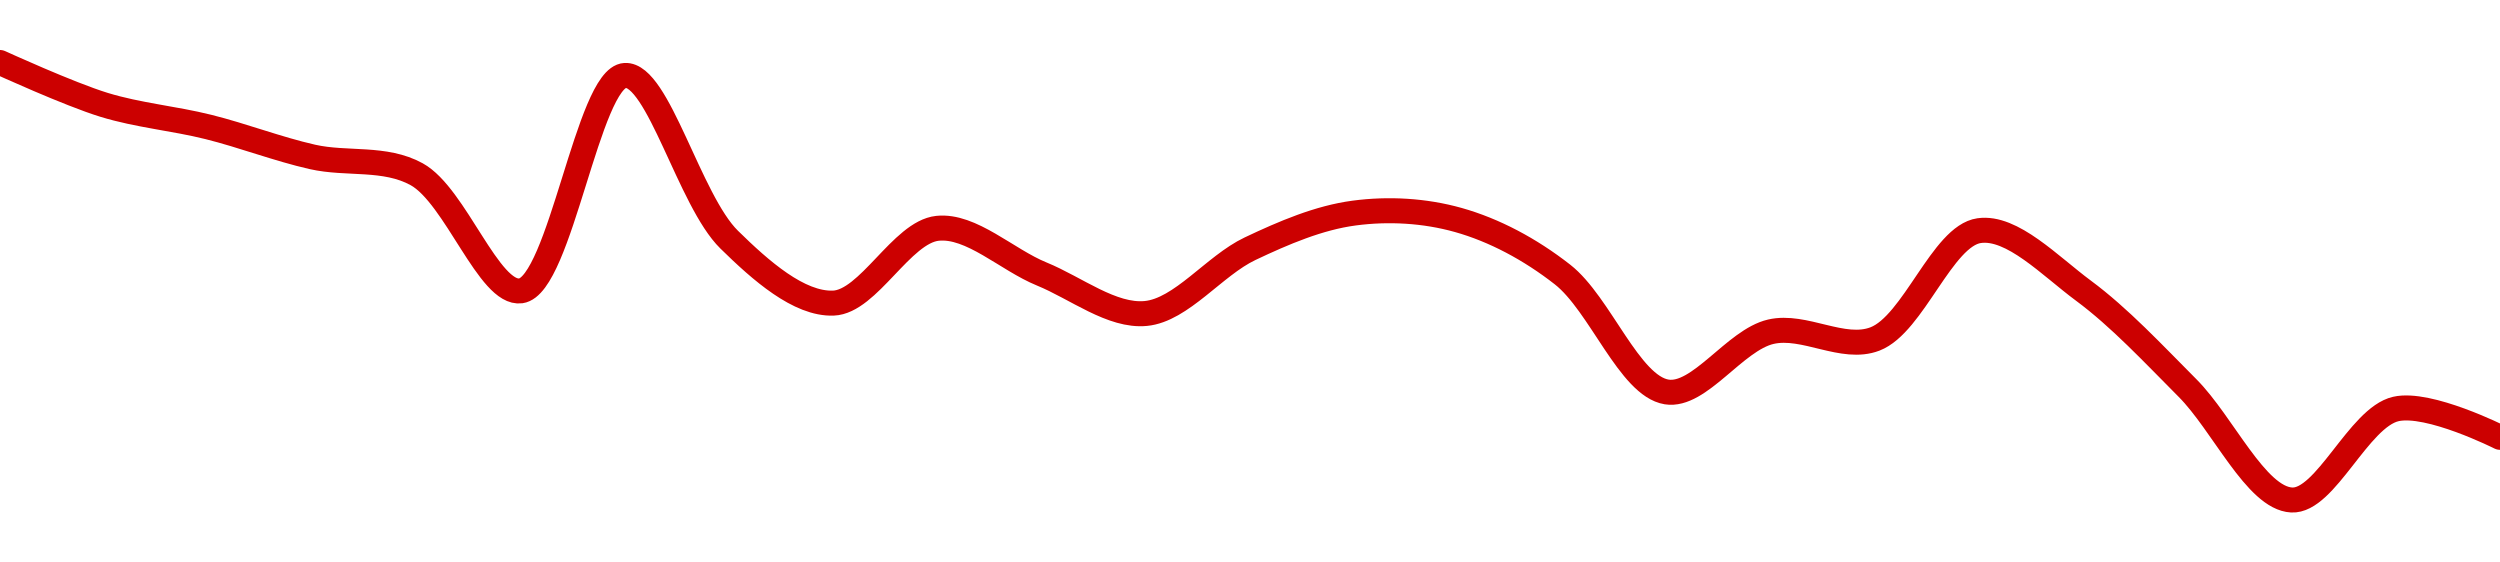 <!-- series1d: [0.124812,0.124501,0.124339,0.124119,0.123992,0.123136,0.124717,0.123512,0.123046,0.123595,0.12326,0.12297,0.123445,0.123707,0.123656,0.123256,0.122394,0.122836,0.122783,0.123578,0.123138,0.122423,0.121601,0.122269,0.122061] -->

<svg width="200" height="45" viewBox="0 0 200 45" xmlns="http://www.w3.org/2000/svg">
  <defs>
    <linearGradient id="grad-area" x1="0" y1="0" x2="0" y2="1">
      <stop offset="0%" stop-color="rgba(255,82,82,.2)" />
      <stop offset="100%" stop-color="rgba(0,0,0,0)" />
    </linearGradient>
  </defs>

  <path d="M0,5C0,5,5.517,7.526,8.333,8.39C11.074,9.23,13.901,9.466,16.667,10.156C19.457,10.852,22.204,11.921,25,12.554C27.76,13.178,30.779,12.532,33.333,13.938C36.442,15.649,39.127,23.625,41.667,23.268C44.808,22.828,47.063,6.205,50,6.036C52.648,5.883,55.149,16.042,58.333,19.17C60.856,21.648,63.923,24.353,66.667,24.249C69.48,24.143,72.134,18.567,75,18.265C77.699,17.981,80.541,20.776,83.333,21.917C86.097,23.046,88.952,25.341,91.667,25.078C94.514,24.802,97.143,21.256,100,19.9C102.707,18.616,105.518,17.418,108.333,17.045C111.075,16.681,113.967,16.841,116.667,17.6C119.532,18.407,122.396,19.924,125,21.96C128.009,24.314,130.345,30.872,133.333,31.356C135.95,31.78,138.783,27.206,141.667,26.538C144.353,25.917,147.432,28.106,150,27.116C153.08,25.929,155.382,18.871,158.333,18.451C160.972,18.075,163.998,21.272,166.667,23.247C169.574,25.398,172.269,28.302,175,31.04C177.828,33.876,180.482,39.852,183.333,40C186.045,40.14,188.694,33.403,191.667,32.719C194.293,32.114,200,34.986,200,34.986"
        fill="none"
        stroke="#CC0000"
        stroke-width="2"
        stroke-linejoin="round"
        stroke-linecap="round"
        />
</svg>